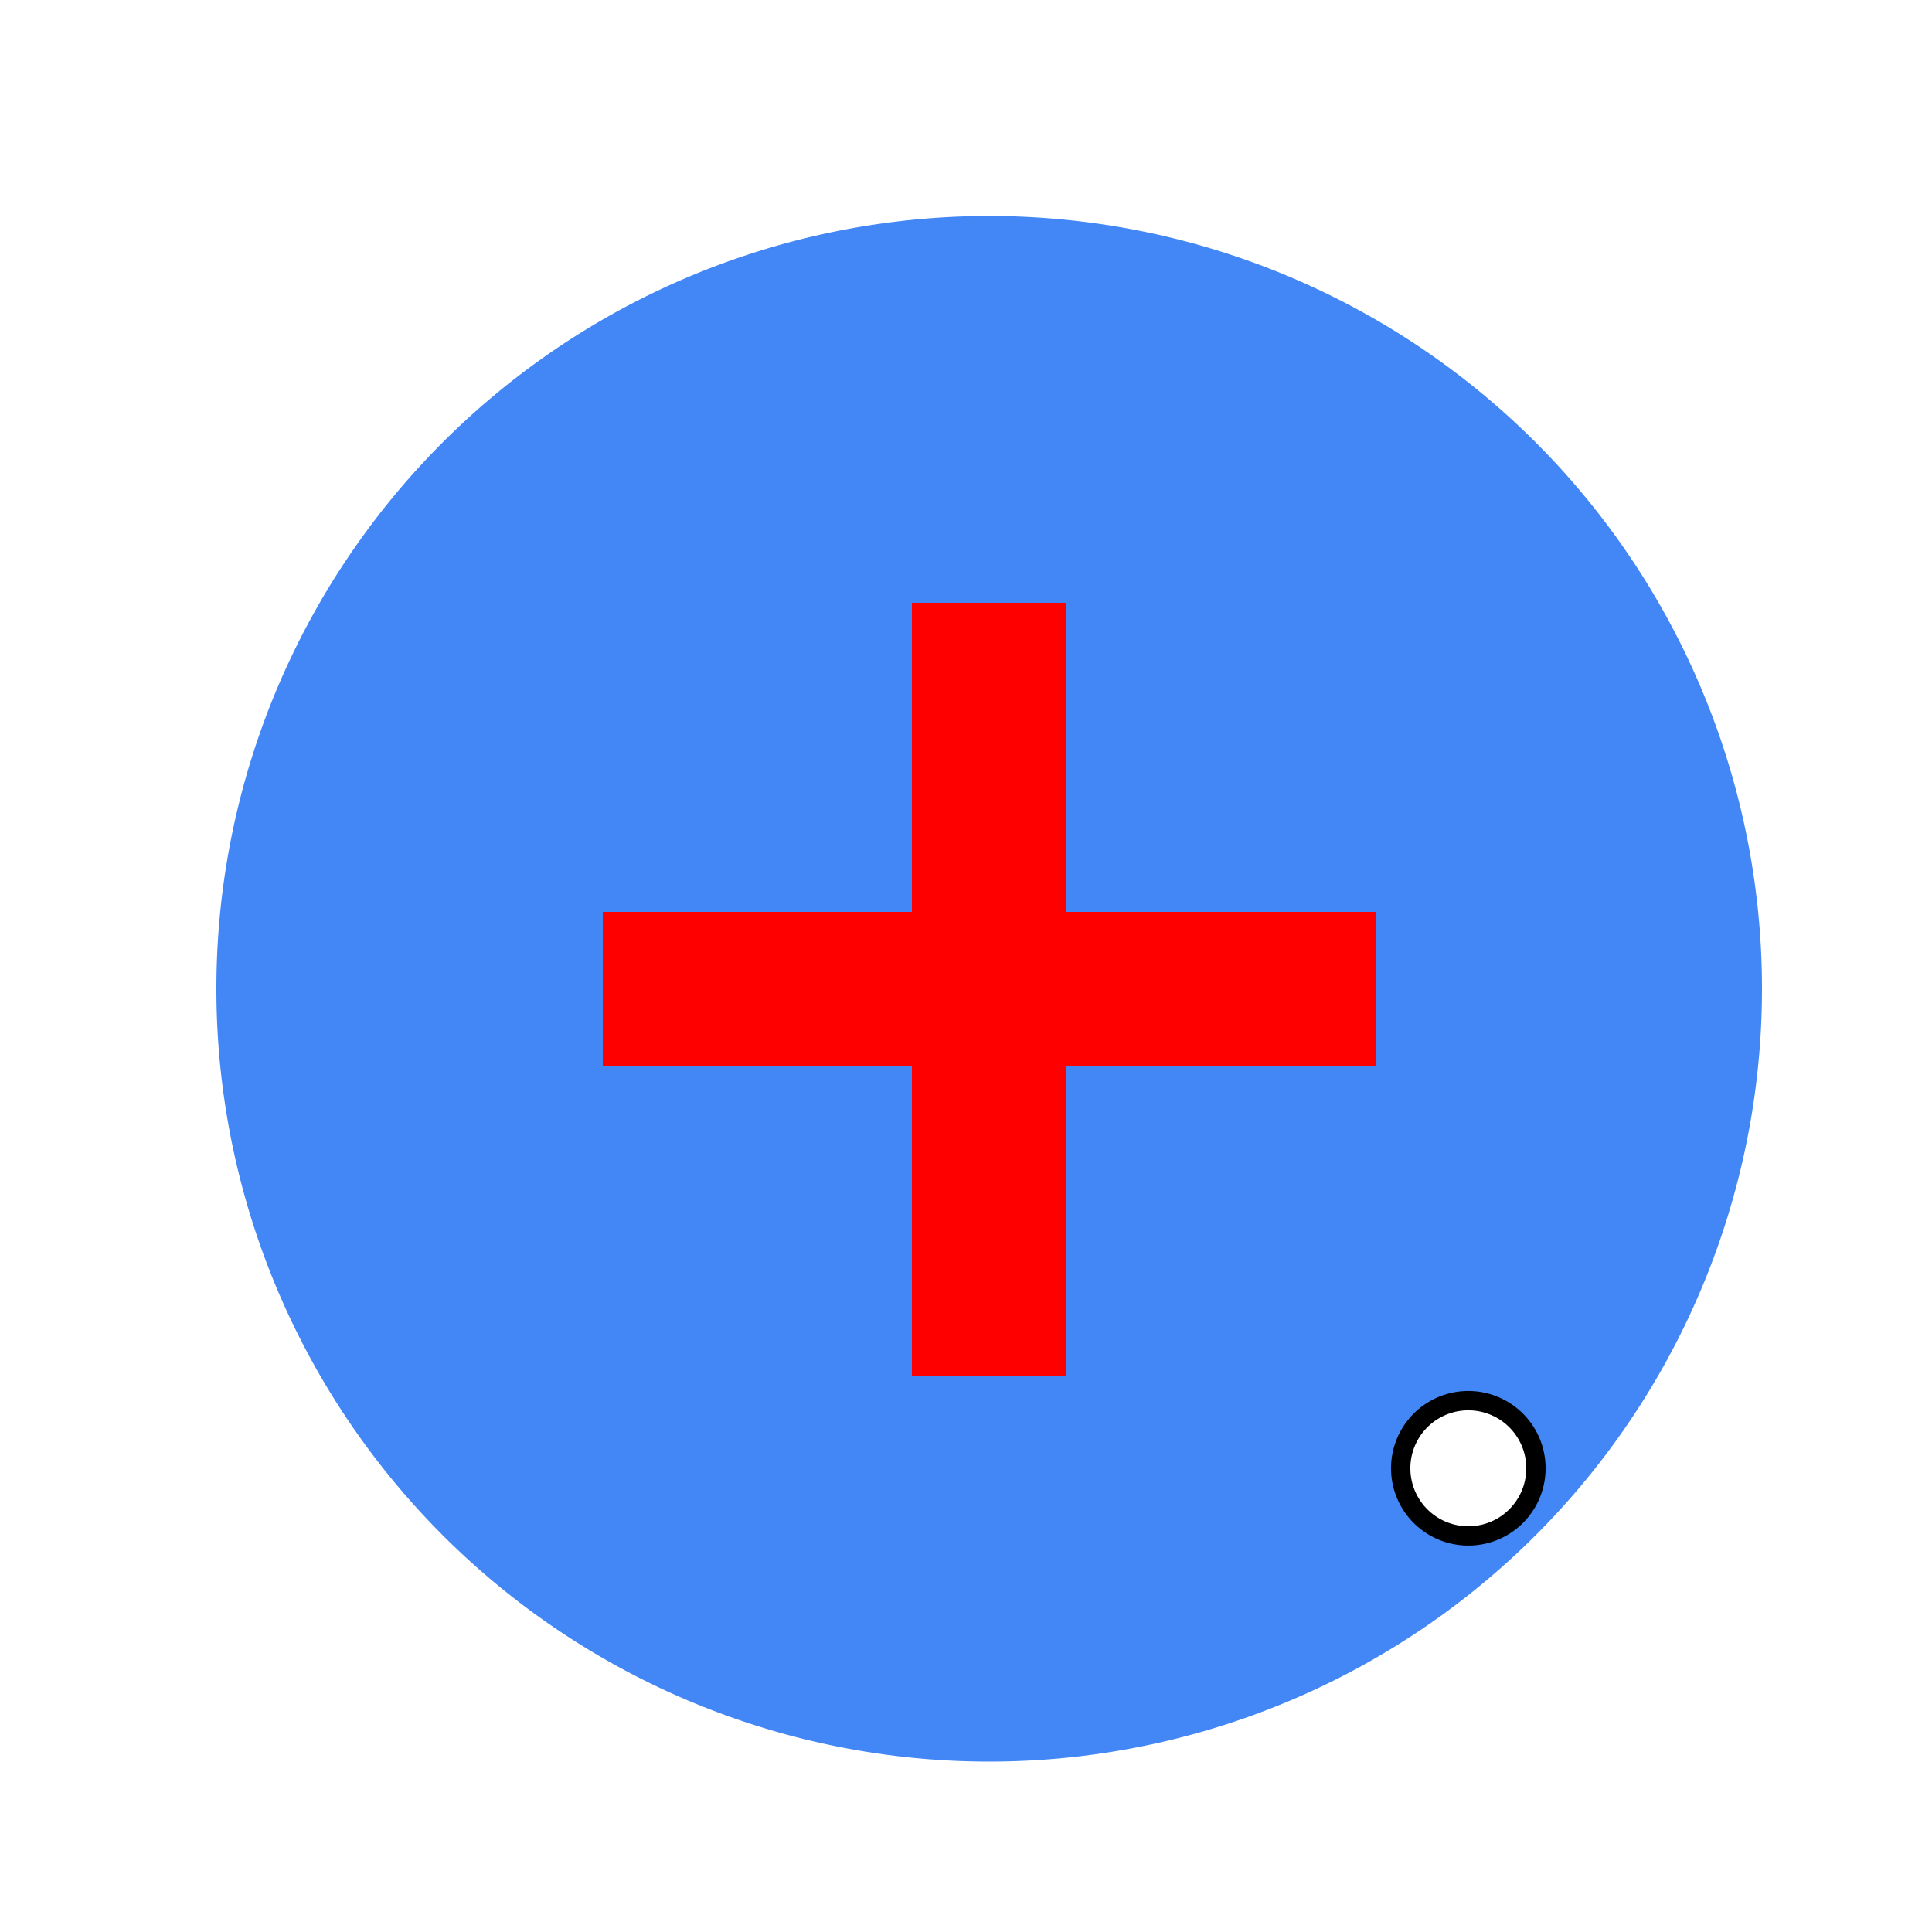 <!--

Generated by DrawGPT.
Free, open source, AI generated images in SVG, PNG, and HTML Canvas format.
https://drawgpt.ai

Created: 2023-09-26T21:38:47.133Z
Link: https://drawgpt.ai/prompt/63857/

-->
<svg xmlns="http://www.w3.org/2000/svg" xmlns:xlink="http://www.w3.org/1999/xlink" width="500" height="500"><defs/><g><rect fill="#FFFFFF" stroke="none" x="0" y="0" width="512" height="512"/><path fill="#4287f5" stroke="none" paint-order="stroke fill markers" d=" M 456 256 A 200 200 0 1 1 456 255.8"/><path fill="none" stroke="#FF0000" paint-order="fill stroke markers" d=" M 156 256 L 356 256" stroke-miterlimit="10" stroke-width="40" stroke-dasharray=""/><path fill="none" stroke="#FF0000" paint-order="fill stroke markers" d=" M 256 156 L 256 356" stroke-miterlimit="10" stroke-width="40" stroke-dasharray=""/><path fill="#000000" stroke="none" paint-order="stroke fill markers" d=" M 400 380 A 20 20 0 1 1 400 379.98"/><path fill="#FFFFFF" stroke="none" paint-order="stroke fill markers" d=" M 395 380 A 15 15 0 1 1 395 379.985"/></g></svg>